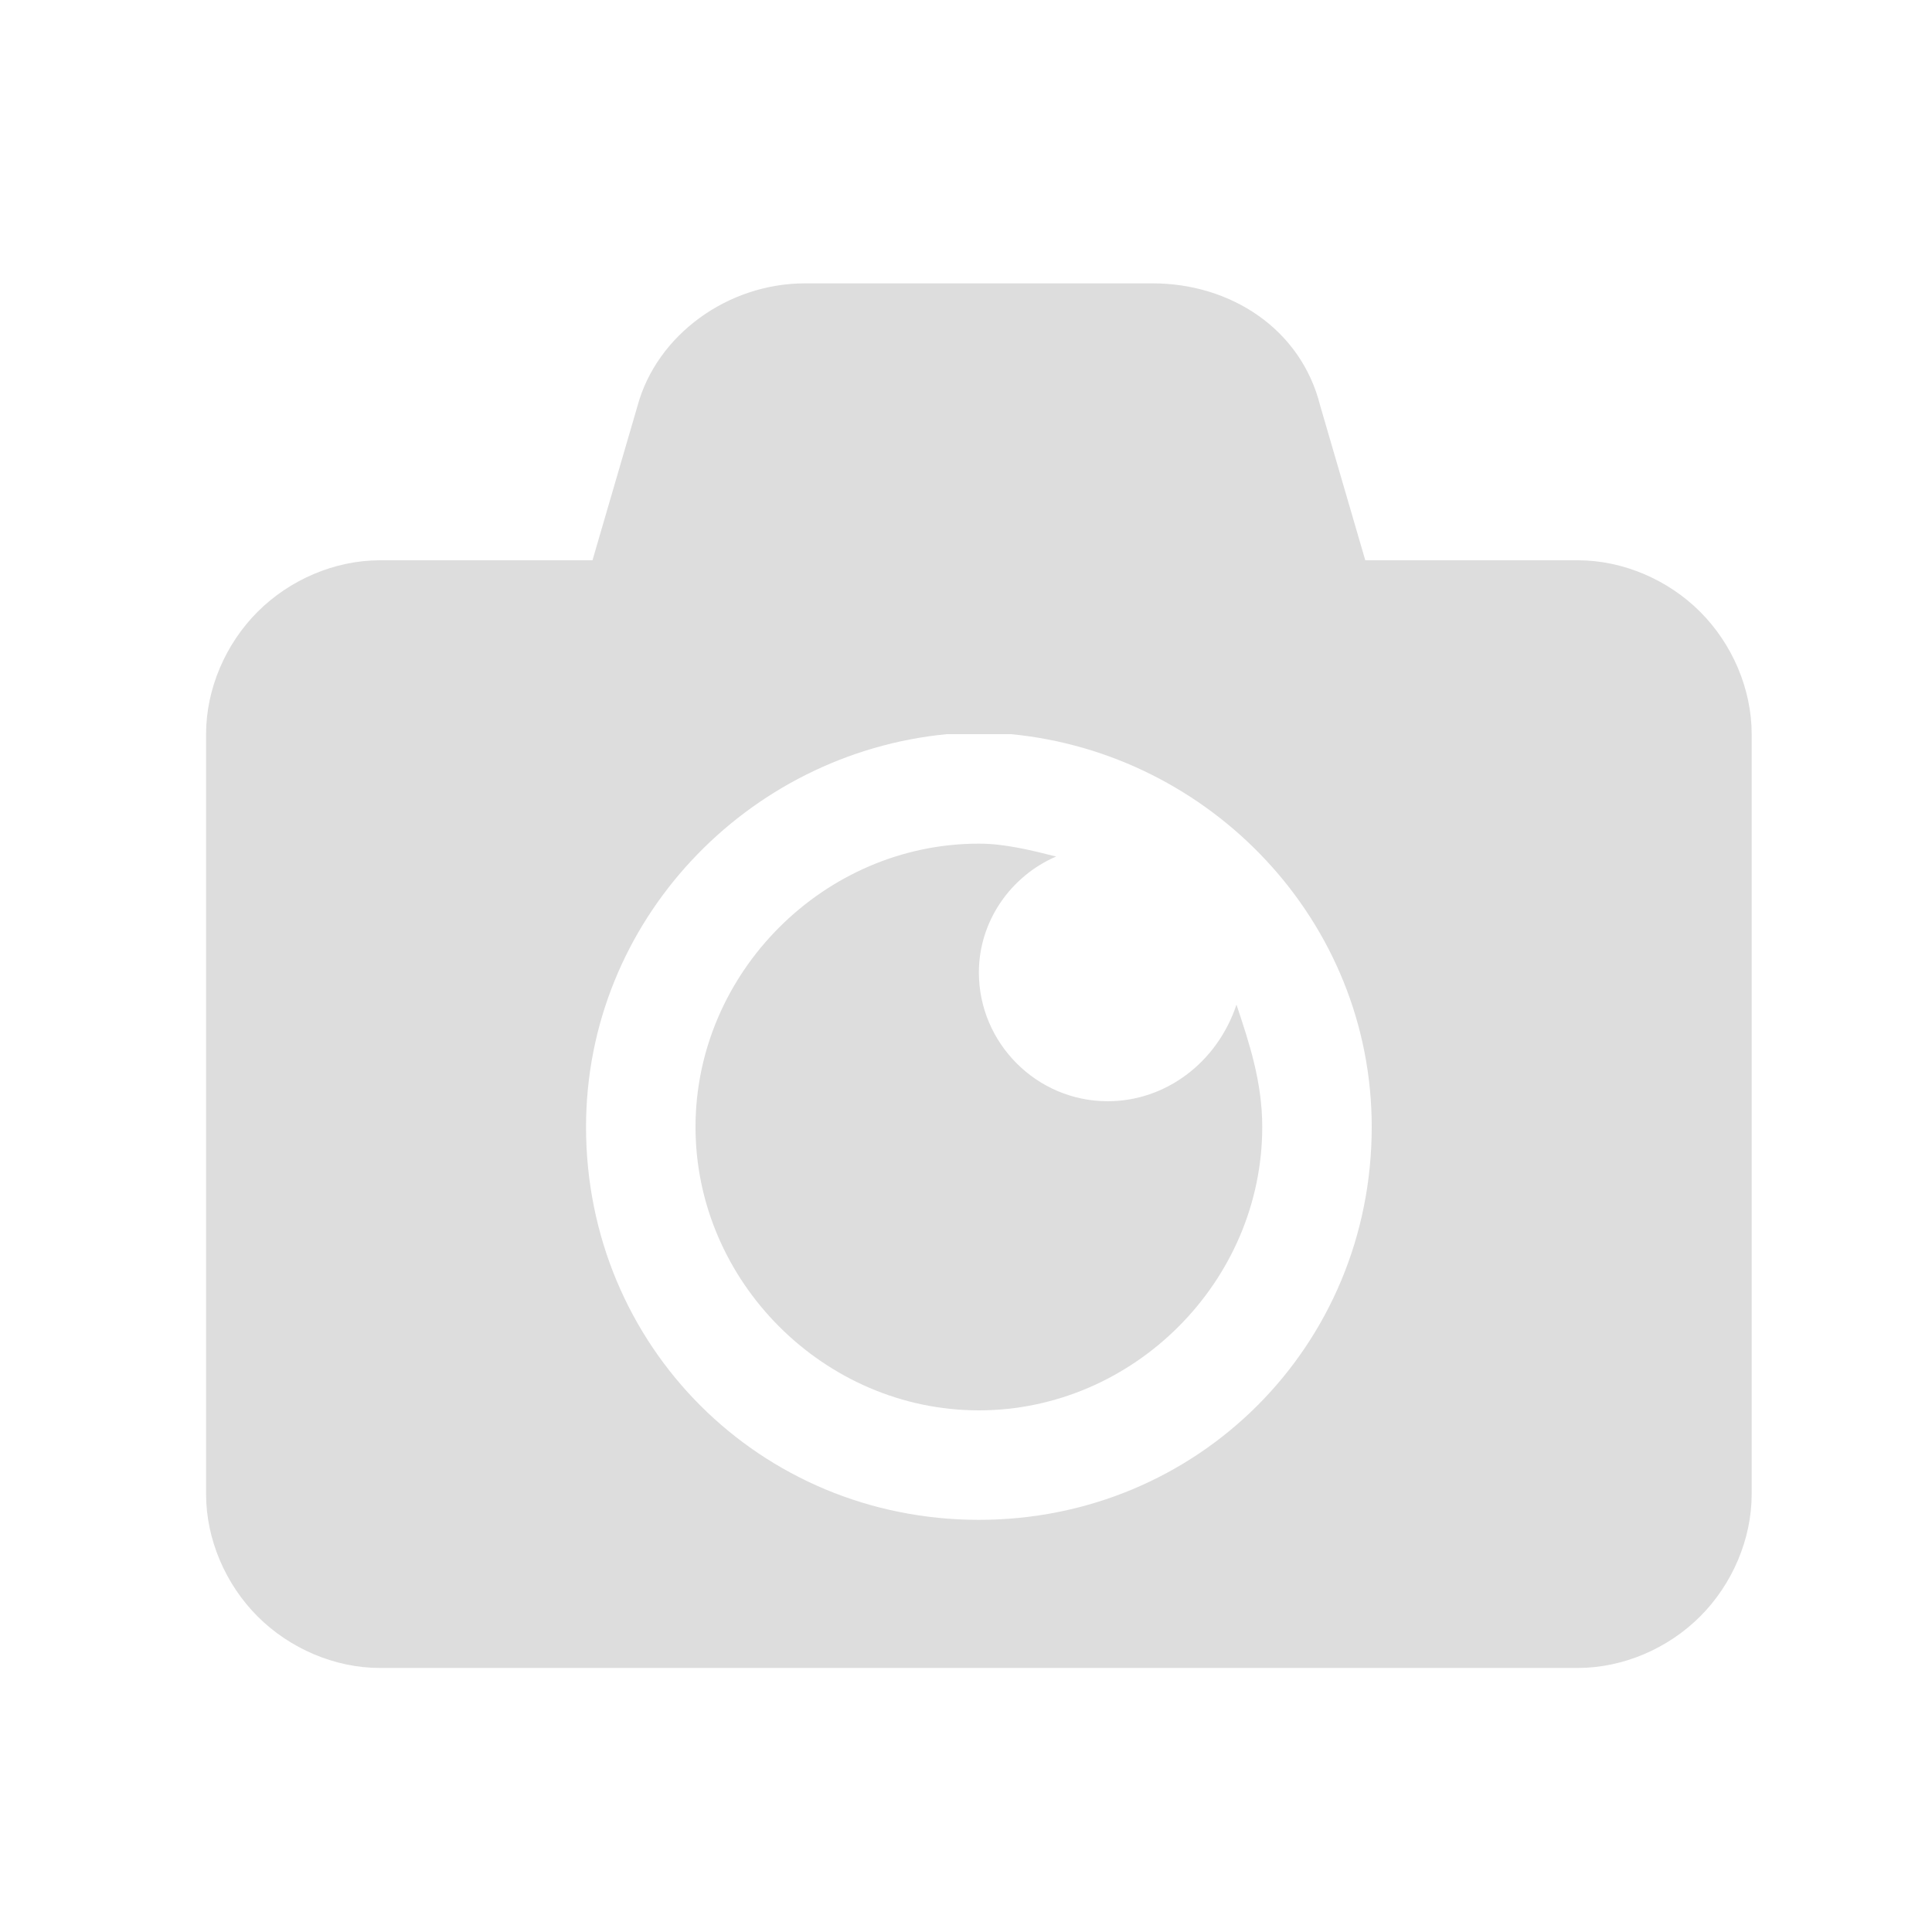 <?xml version="1.0" encoding="utf-8"?>
<!-- Generator: Adobe Illustrator 25.0.1, SVG Export Plug-In . SVG Version: 6.00 Build 0)  -->
<svg version="1.1" id="レイヤー_1" xmlns="http://www.w3.org/2000/svg" xmlns:xlink="http://www.w3.org/1999/xlink" x="0px"
	 y="0px" viewBox="0 0 30 30" style="enable-background:new 0 0 30 30;" xml:space="preserve">
<style type="text/css">
	.st0{fill:#ddd;}
</style>
<g>
	<path class="st0" d="M17.2,17.1c-1.1,0-2-0.9-2-2c0-0.8,0.5-1.5,1.2-1.8c-0.4-0.1-0.8-0.2-1.2-0.2c-2.4,0-4.4,2-4.4,4.4
		s2,4.4,4.4,4.4s4.4-2,4.4-4.4c0-0.7-0.2-1.3-0.4-1.9C18.9,16.5,18.1,17.1,17.2,17.1z"/>
	<path class="st0" d="M26.4,9.5c-0.5-0.5-1.2-0.8-1.9-0.8h-3.3l-0.7-2.4c-0.3-1.2-1.4-1.9-2.6-1.9h-5.4c-1.2,0-2.3,0.8-2.6,1.9
		L9.2,8.7H5.9C5.2,8.7,4.5,9,4,9.5c-0.5,0.5-0.8,1.2-0.8,1.9v11.8c0,0.7,0.3,1.4,0.8,1.9c0.5,0.5,1.2,0.8,1.9,0.8h18.6
		c0.7,0,1.4-0.3,1.9-0.8c0.5-0.5,0.8-1.2,0.8-1.9V11.4C27.2,10.7,26.9,10,26.4,9.5z M15.2,23.6c-3.4,0-6.1-2.7-6.1-6.1
		c0-3.2,2.5-5.8,5.6-6.1c0.2,0,0.4,0,0.5,0s0.4,0,0.5,0c3.1,0.3,5.6,2.9,5.6,6.1C21.3,20.9,18.6,23.6,15.2,23.6z"/>
</g>
<g>
</g>
<g>
</g>
<g>
</g>
<g>
</g>
<g>
</g>
<g>
</g>
<g>
</g>
<g>
</g>
<g>
</g>
<g>
</g>
<g>
</g>
<g>
</g>
<g>
</g>
<g>
</g>
<g>
</g>
</svg>
